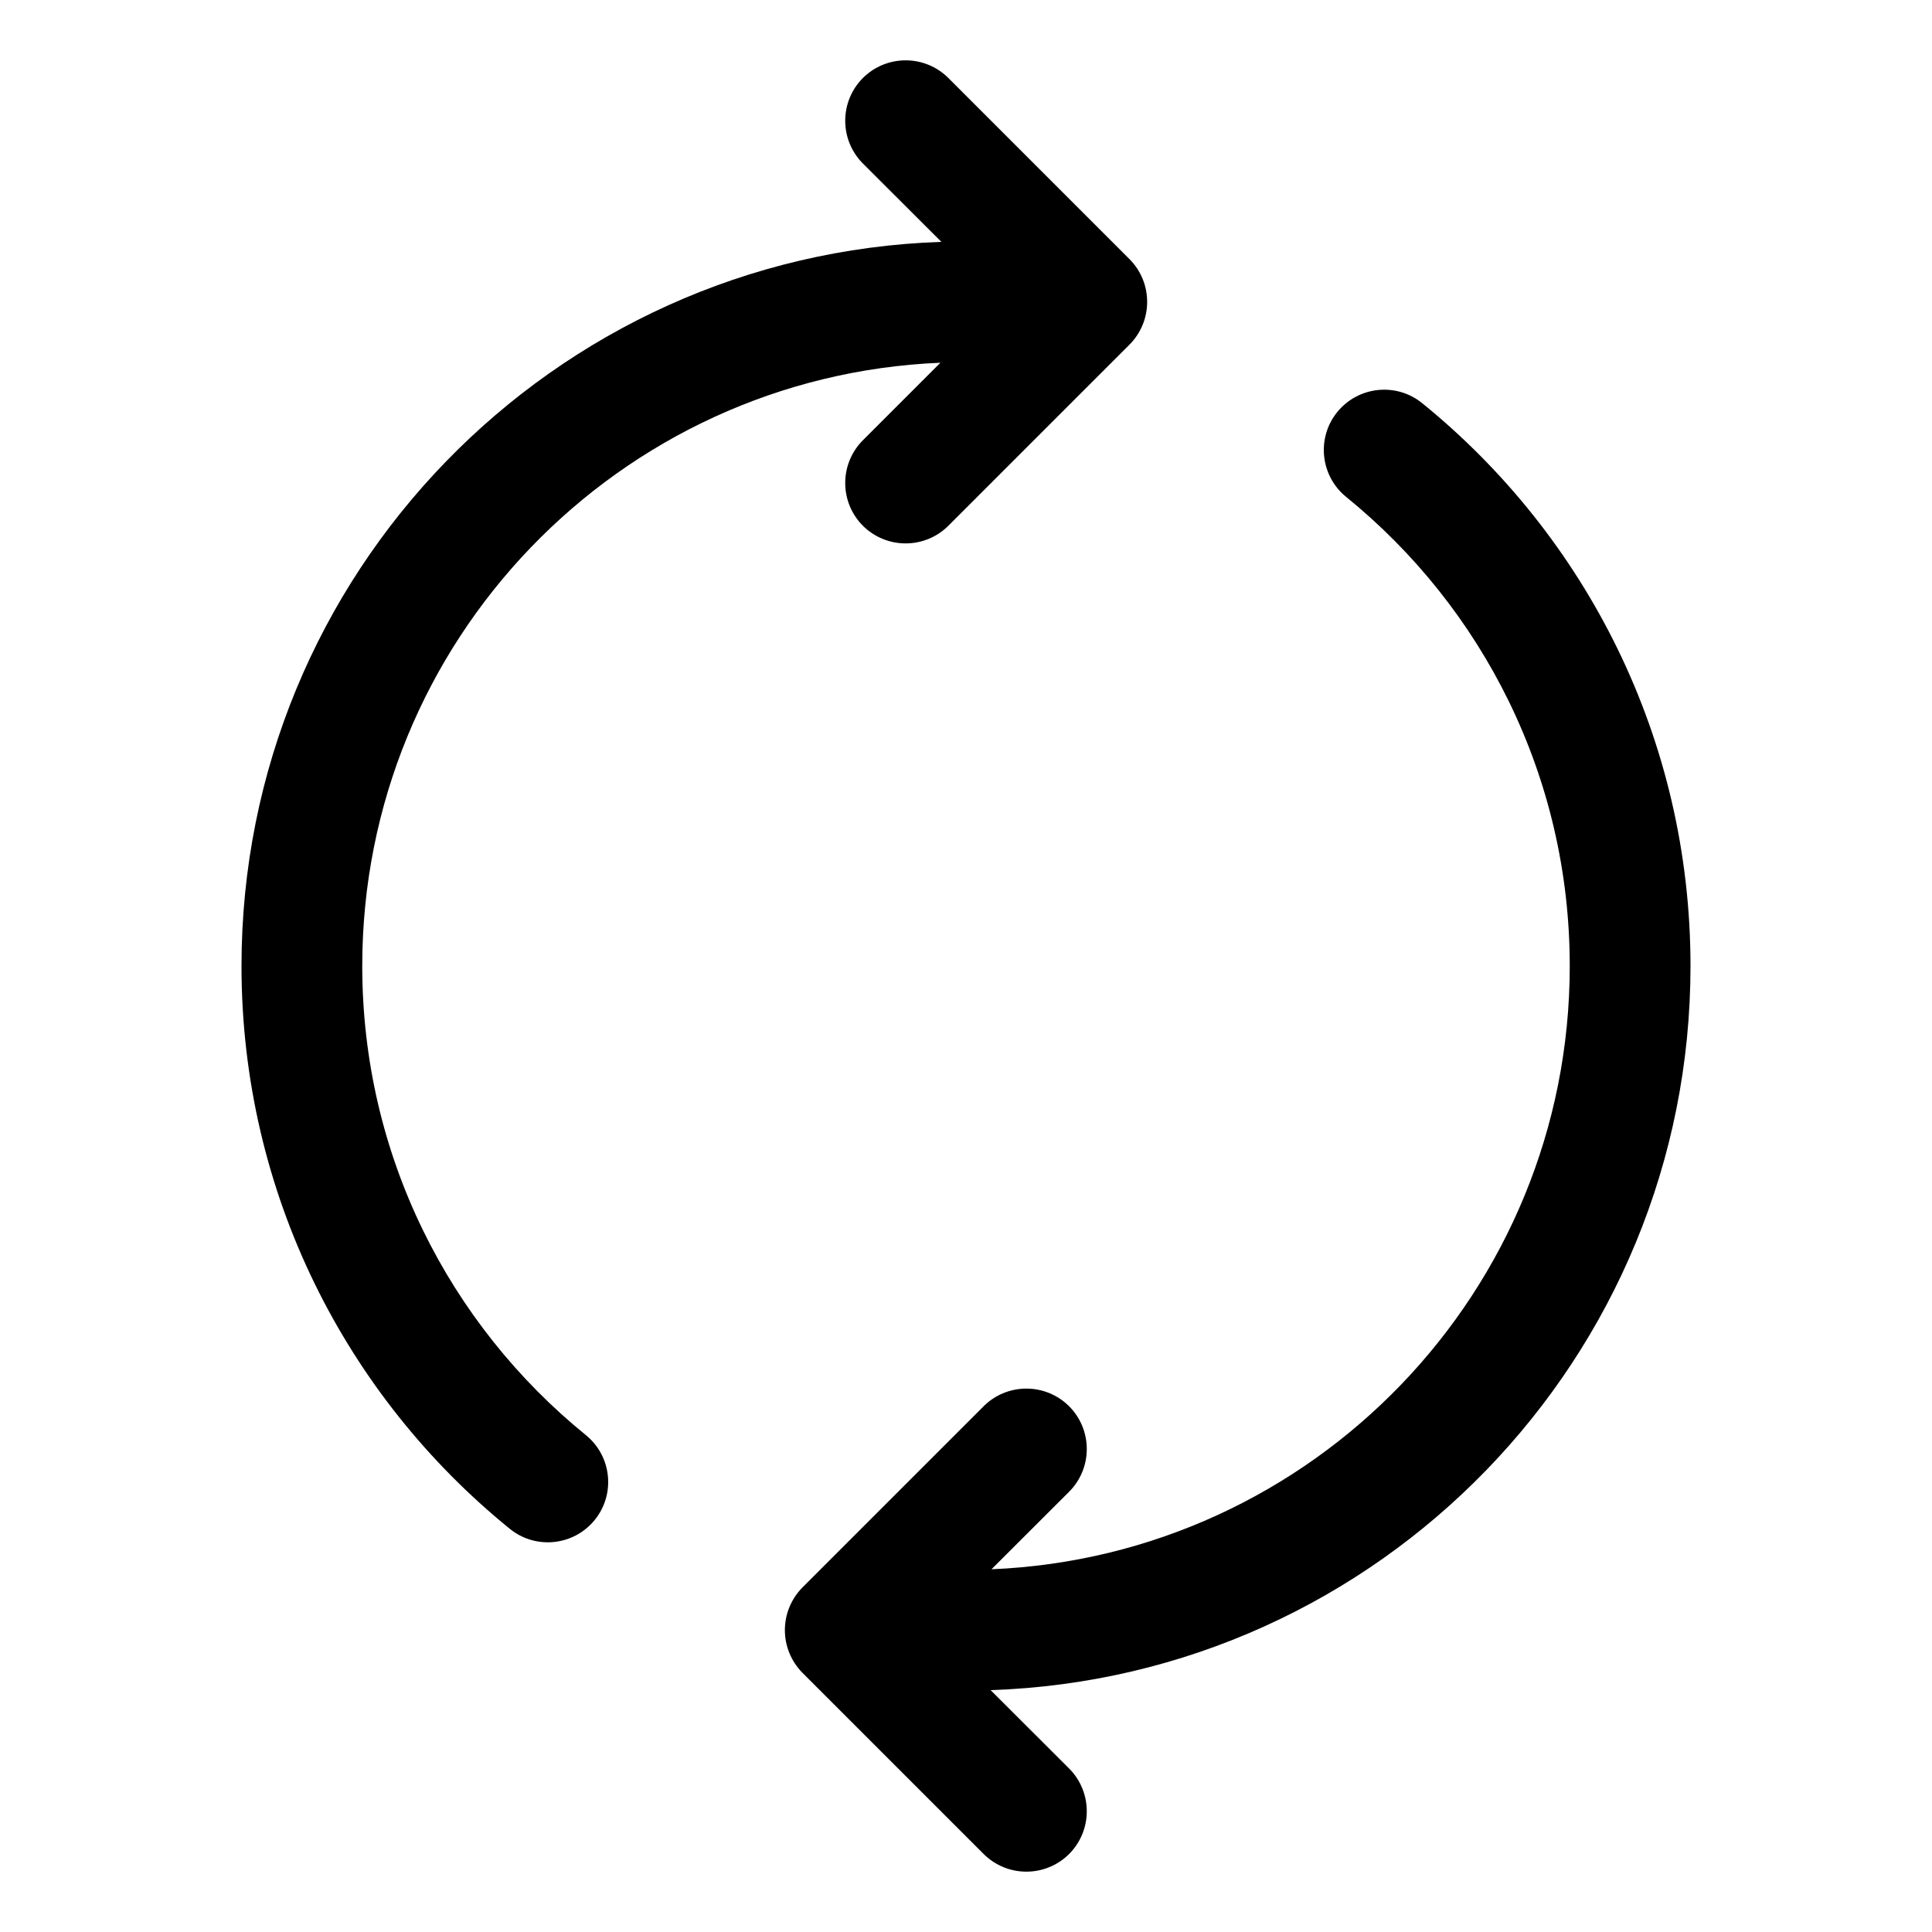<svg xmlns="http://www.w3.org/2000/svg" viewBox="0 0 16 16" fill="none"><path d="M7.146 0.646C7.342 0.451 7.658 0.451 7.854 0.646L9.354 2.146C9.549 2.342 9.549 2.658 9.354 2.854L7.854 4.354C7.658 4.549 7.342 4.549 7.146 4.354C6.951 4.158 6.951 3.842 7.146 3.646L7.788 3.004C5.125 3.115 3 5.309 3 8C3 9.568 3.721 10.967 4.852 11.885C5.066 12.059 5.099 12.374 4.925 12.588C4.751 12.802 4.436 12.835 4.222 12.661C2.867 11.562 2 9.882 2 8C2 4.754 4.577 2.111 7.796 2.003L7.146 1.354C6.951 1.158 6.951 0.842 7.146 0.646ZM11.075 3.412C11.249 3.198 11.564 3.165 11.778 3.339C13.133 4.438 14 6.118 14 8C14 11.245 11.423 13.889 8.204 13.997L8.854 14.646C9.049 14.842 9.049 15.158 8.854 15.354C8.658 15.549 8.342 15.549 8.146 15.354L6.646 13.854C6.553 13.76 6.5 13.633 6.5 13.5C6.5 13.367 6.553 13.24 6.646 13.146L8.146 11.646C8.342 11.451 8.658 11.451 8.854 11.646C9.049 11.842 9.049 12.158 8.854 12.354L8.211 12.996C10.875 12.885 13 10.691 13 8C13 6.432 12.279 5.033 11.148 4.115C10.934 3.941 10.901 3.626 11.075 3.412Z" fill="currentColor"/></svg>